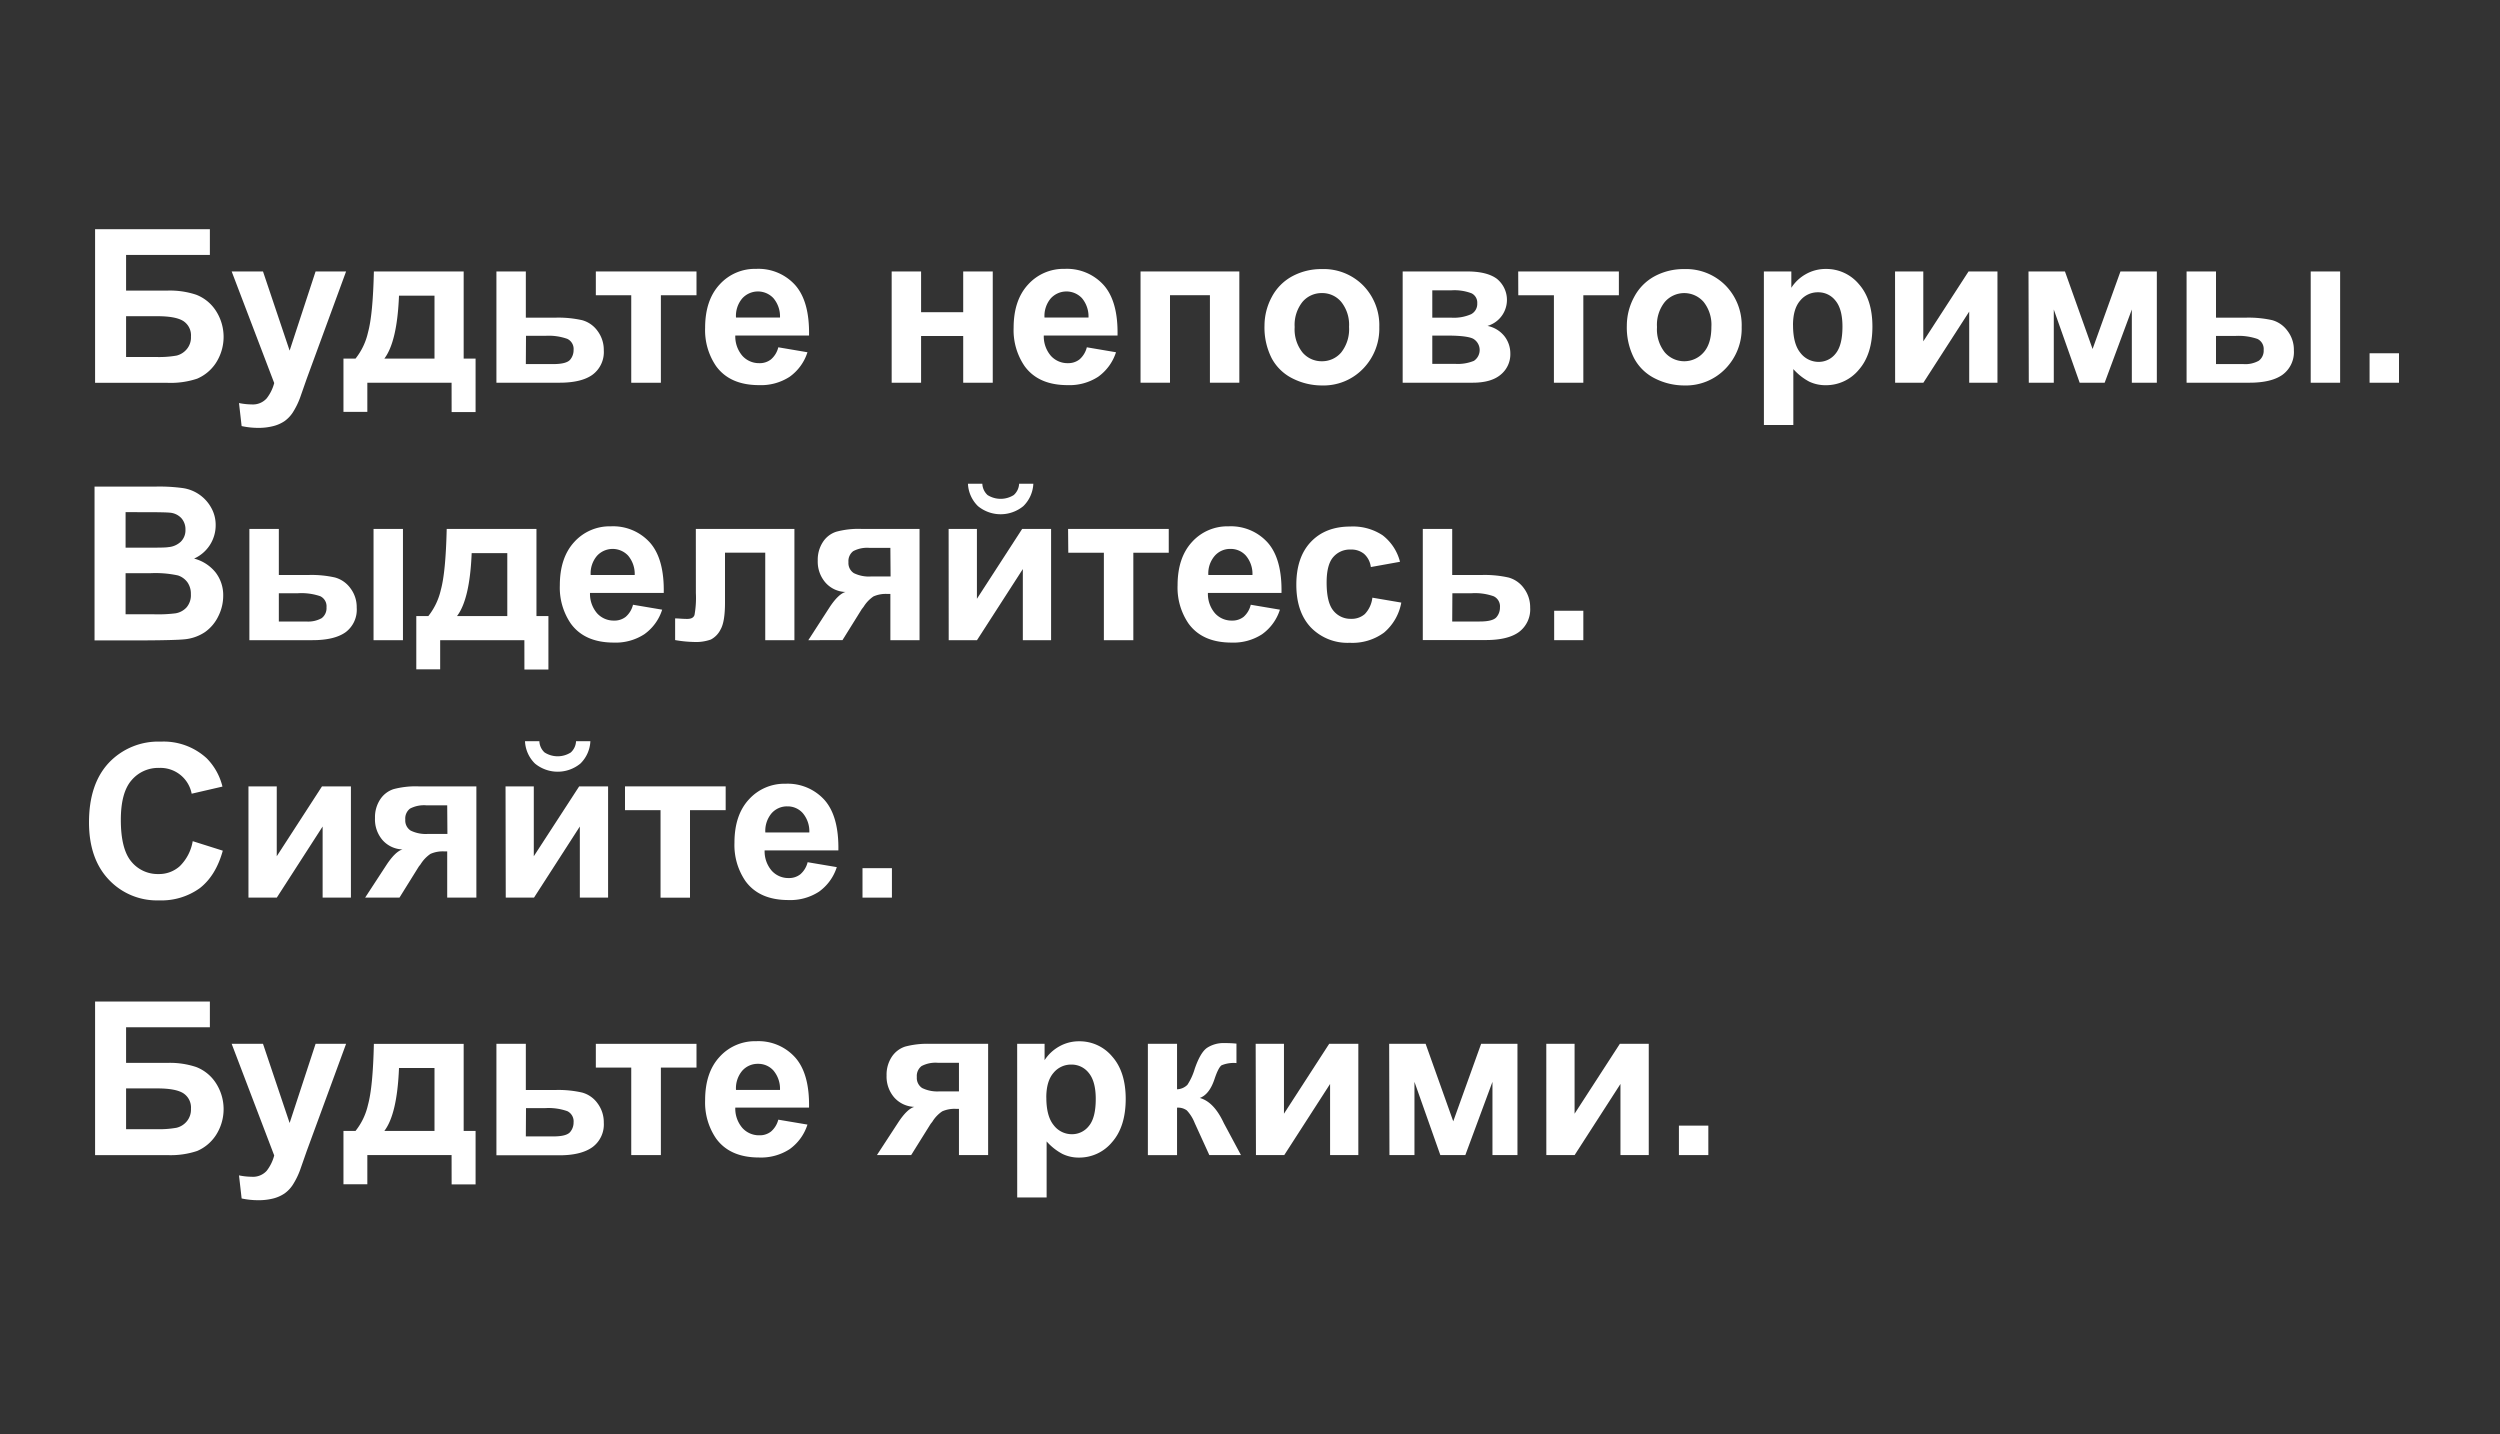 <svg id="Layer_4" data-name="Layer 4" xmlns="http://www.w3.org/2000/svg" viewBox="0 0 600 344.28"><rect x="0" y="0" width="600" height="344.28" fill="#333333" stroke="none"/><defs><style>.cls-1{fill:#fff;}</style></defs><title>title text2-01 min - ctc</title><path class="cls-1" d="M22.82,55H50.37v6.19H30.26v8.55h10a19.93,19.93,0,0,1,6.84,1,9.85,9.85,0,0,1,4.63,3.72,11.52,11.52,0,0,1,0,12.78,10.15,10.15,0,0,1-4.41,3.64,20,20,0,0,1-7.05,1H22.82Zm7.44,30.68H37.5a24.25,24.25,0,0,0,4.88-.34,4.61,4.61,0,0,0,2.45-1.55,4.34,4.34,0,0,0,1-3,4.09,4.09,0,0,0-1.82-3.73c-1.21-.78-3.29-1.17-6.22-1.17H30.26Z"/><path class="cls-1" d="M55.6,65.15h7.52l6.39,19,6.23-19h7.32l-9.43,25.7L72,95.5a18.33,18.33,0,0,1-1.78,3.57,7.84,7.84,0,0,1-1.93,2,8.65,8.65,0,0,1-2.69,1.19,14.24,14.24,0,0,1-3.61.43,19.07,19.07,0,0,1-4-.43l-.63-5.53a15.58,15.58,0,0,0,3,.33A4.44,4.44,0,0,0,64,95.61a10,10,0,0,0,1.81-3.68Z"/><path class="cls-1" d="M108.38,91.85H88.16v7H82.43V86.07h2.89a15.55,15.55,0,0,0,3-6.29q1.18-4.27,1.41-14.63h21.55V86.07h2.86V98.89h-5.75Zm-4.1-5.78,0-15.11H95.76Q95.32,82,92.24,86.07Z"/><path class="cls-1" d="M119.14,65.15h7.06V76.24h7.09a26.19,26.19,0,0,1,6.41.6,6.74,6.74,0,0,1,3.72,2.6,7.59,7.59,0,0,1,1.49,4.64,6.76,6.76,0,0,1-2.66,5.82c-1.76,1.3-4.42,1.95-7.95,1.95H119.14Zm7.06,22.23h6.59c2.06,0,3.38-.34,4-1a3.54,3.54,0,0,0,.87-2.39,2.68,2.68,0,0,0-1.5-2.66,13.37,13.37,0,0,0-5.32-.73h-4.6Z"/><path class="cls-1" d="M143,65.15h24.16v5.71h-8.55v21H151.5v-21H143Z"/><path class="cls-1" d="M186.79,83.35l7,1.19a11.52,11.52,0,0,1-4.28,5.89,12.61,12.61,0,0,1-7.33,2q-7,0-10.31-4.55a15.27,15.27,0,0,1-2.64-9.2q0-6.63,3.47-10.39a11.41,11.41,0,0,1,8.77-3.76,11.87,11.87,0,0,1,9.41,3.93c2.29,2.63,3.39,6.64,3.29,12.06h-17.7a7.16,7.16,0,0,0,1.71,4.89,5.37,5.37,0,0,0,4.07,1.75,4.33,4.33,0,0,0,2.79-.91A5.52,5.52,0,0,0,186.79,83.35Zm.41-7.14a6.77,6.77,0,0,0-1.59-4.66,5.09,5.09,0,0,0-7.49.09,6.47,6.47,0,0,0-1.48,4.57Z"/><path class="cls-1" d="M214,65.15h7.06v9.78h10.11V65.15h7.09v26.7h-7.09V80.64H221.06V91.85H214Z"/><path class="cls-1" d="M260.84,83.35l7,1.19a11.59,11.59,0,0,1-4.29,5.89,12.59,12.59,0,0,1-7.33,2q-7,0-10.31-4.55a15.27,15.27,0,0,1-2.64-9.2q0-6.63,3.47-10.39a11.43,11.43,0,0,1,8.78-3.76,11.86,11.86,0,0,1,9.4,3.93c2.3,2.63,3.39,6.64,3.29,12.06h-17.7a7.16,7.16,0,0,0,1.71,4.89,5.38,5.38,0,0,0,4.08,1.75,4.37,4.37,0,0,0,2.79-.91A5.65,5.65,0,0,0,260.84,83.35Zm.4-7.14a6.82,6.82,0,0,0-1.58-4.66,5.1,5.1,0,0,0-7.5.09,6.52,6.52,0,0,0-1.48,4.57Z"/><path class="cls-1" d="M273.73,65.15h23.71v26.7h-7.06v-21H280.8v21h-7.07Z"/><path class="cls-1" d="M303.48,78.12a14.53,14.53,0,0,1,1.73-6.81,12,12,0,0,1,4.92-5,14.63,14.63,0,0,1,7.1-1.73,13.33,13.33,0,0,1,9.93,3.93,13.62,13.62,0,0,1,3.87,10,13.74,13.74,0,0,1-3.91,10,13.17,13.17,0,0,1-9.84,4,15.56,15.56,0,0,1-7-1.65,11.43,11.43,0,0,1-5.07-4.87A16.3,16.3,0,0,1,303.48,78.12Zm7.24.38a8.9,8.9,0,0,0,1.88,6.09,6,6,0,0,0,4.65,2.11,6,6,0,0,0,4.64-2.11,9,9,0,0,0,1.88-6.14,8.78,8.78,0,0,0-1.88-6,5.93,5.93,0,0,0-4.64-2.11,6,6,0,0,0-4.65,2.11A8.85,8.85,0,0,0,310.72,78.5Z"/><path class="cls-1" d="M336.64,65.15H352.1q4.75,0,7.12,1.74A6.51,6.51,0,0,1,357,78.22a6.94,6.94,0,0,1,4.12,2.54,6.74,6.74,0,0,1,1.36,4.08,6.31,6.31,0,0,1-2.29,5.06c-1.52,1.3-3.78,1.95-6.76,1.95H336.64Zm7.11,11.09h4.56a10.23,10.23,0,0,0,4.76-.83,2.79,2.79,0,0,0,1.47-2.62,2.5,2.5,0,0,0-1.37-2.4,11.66,11.66,0,0,0-4.86-.71h-4.56Zm0,11.09h5.58a10.07,10.07,0,0,0,4.41-.73,3.13,3.13,0,0,0-.21-5.32c-1-.49-3.11-.74-6.16-.74h-3.62Z"/><path class="cls-1" d="M364.37,65.15h24.16v5.71H380v21h-7.06v-21h-8.55Z"/><path class="cls-1" d="M390.44,78.12a14.43,14.43,0,0,1,1.74-6.81,12,12,0,0,1,4.91-5,14.67,14.67,0,0,1,7.11-1.73,13.33,13.33,0,0,1,9.93,3.93,13.62,13.62,0,0,1,3.87,10,13.78,13.78,0,0,1-3.91,10,13.2,13.2,0,0,1-9.84,4,15.6,15.6,0,0,1-7-1.65,11.41,11.41,0,0,1-5.06-4.87A16.18,16.18,0,0,1,390.44,78.12Zm7.24.38a8.85,8.85,0,0,0,1.89,6.09,6.17,6.17,0,0,0,9.29,0q1.88-2.11,1.87-6.14a8.78,8.78,0,0,0-1.87-6,6.17,6.17,0,0,0-9.29,0A8.8,8.8,0,0,0,397.68,78.5Z"/><path class="cls-1" d="M423.33,65.15h6.59v3.92a9.83,9.83,0,0,1,3.47-3.27,9.6,9.6,0,0,1,4.85-1.25,10.16,10.16,0,0,1,7.89,3.64q3.24,3.65,3.25,10.16,0,6.69-3.27,10.4a10.19,10.19,0,0,1-7.92,3.7,9.07,9.07,0,0,1-4-.87,13.76,13.76,0,0,1-3.79-3V102h-7.06Zm7,12.9q0,4.5,1.78,6.65a5.47,5.47,0,0,0,4.35,2.15,5.11,5.11,0,0,0,4.1-2q1.63-2,1.63-6.47,0-4.2-1.68-6.23a5.2,5.2,0,0,0-4.17-2,5.43,5.43,0,0,0-4.3,2Q430.32,74.13,430.32,78.05Z"/><path class="cls-1" d="M454.81,65.15h6.78V81.92l10.86-16.77h6.94v26.7h-6.78V74.78l-11,17.07h-6.78Z"/><path class="cls-1" d="M486.84,65.15h8.75l6.63,18.61,6.69-18.61h8.73v26.7h-6V74.28l-6.52,17.57h-6l-6.21-17.57V91.85h-6Z"/><path class="cls-1" d="M524.78,65.15h7.06V76.24h7.09a26.24,26.24,0,0,1,6.37.59A6.79,6.79,0,0,1,549,79.41a7.42,7.42,0,0,1,1.53,4.67,6.74,6.74,0,0,1-2.67,5.82q-2.67,1.95-8,1.95H524.78Zm7.06,22.23h6.56a6.62,6.62,0,0,0,3.72-.81A3,3,0,0,0,543.28,84a2.68,2.68,0,0,0-1.5-2.66,13.94,13.94,0,0,0-5.36-.71h-4.58Zm22.73-22.23h7.06v26.7h-7.06Z"/><path class="cls-1" d="M568.7,91.85V84.79h7.06v7.06Z"/><path class="cls-1" d="M22.69,116.78H37.43a41.49,41.49,0,0,1,6.52.37,9.29,9.29,0,0,1,6.68,4.6,8.38,8.38,0,0,1,1.13,4.31,8.75,8.75,0,0,1-5.18,8,9.76,9.76,0,0,1,5.18,3.35A8.91,8.91,0,0,1,53.57,143a10.92,10.92,0,0,1-1.17,4.89,9.92,9.92,0,0,1-3.19,3.8,10.57,10.57,0,0,1-5,1.75c-1.25.13-4.24.22-9,.25H22.69Zm7.45,6.14v8.52H35c2.9,0,4.7,0,5.41-.13a4.91,4.91,0,0,0,3-1.32,3.86,3.86,0,0,0,1.1-2.87,4,4,0,0,0-1-2.78,4.21,4.21,0,0,0-2.8-1.3q-1.11-.12-6.36-.12Zm0,14.65v9.86H37a33.61,33.61,0,0,0,5.11-.23,4.57,4.57,0,0,0,2.7-1.47,4.5,4.5,0,0,0,1-3.13,4.77,4.77,0,0,0-.8-2.81,4.57,4.57,0,0,0-2.32-1.69,25.45,25.45,0,0,0-6.61-.53Z"/><path class="cls-1" d="M59.85,126.94h7.07V138H74a25.75,25.75,0,0,1,6.37.59,6.83,6.83,0,0,1,3.72,2.57,7.46,7.46,0,0,1,1.52,4.68A6.74,6.74,0,0,1,83,151.69c-1.78,1.3-4.44,1.95-8,1.95H59.85Zm7.07,22.22h6.56a6.63,6.63,0,0,0,3.72-.8,3,3,0,0,0,1.16-2.61,2.67,2.67,0,0,0-1.5-2.66,14,14,0,0,0-5.37-.71H66.92Zm22.73-22.22h7.06v26.7H89.65Z"/><path class="cls-1" d="M125.85,153.64H105.64v7H99.91V147.86h2.89a15.81,15.81,0,0,0,3-6.29c.79-2.85,1.25-7.72,1.41-14.63h21.54v20.92h2.87v12.82h-5.76Zm-4.1-5.78,0-15.11h-8.55q-.44,11.06-3.52,15.11Z"/><path class="cls-1" d="M151.92,145.14l7,1.18a11.46,11.46,0,0,1-4.29,5.9,12.56,12.56,0,0,1-7.32,2q-7,0-10.31-4.55a15.27,15.27,0,0,1-2.64-9.2q0-6.63,3.47-10.4a11.43,11.43,0,0,1,8.77-3.75,11.88,11.88,0,0,1,9.41,3.93q3.44,3.93,3.29,12.06h-17.7a7.16,7.16,0,0,0,1.71,4.89,5.36,5.36,0,0,0,4.07,1.74,4.32,4.32,0,0,0,2.79-.9A5.56,5.56,0,0,0,151.92,145.14Zm.41-7.14a6.82,6.82,0,0,0-1.59-4.66,5.09,5.09,0,0,0-7.49.09,6.51,6.51,0,0,0-1.49,4.57Z"/><path class="cls-1" d="M167,126.94h23.66v26.7h-7v-21H174v12q0,4.59-1.06,6.43a5.42,5.42,0,0,1-2.34,2.42,10.63,10.63,0,0,1-4.12.58,29.08,29.08,0,0,1-4.45-.45v-5.2c.15,0,.54,0,1.18.05s1.31.07,1.71.07c1,0,1.54-.31,1.76-.94a23.08,23.08,0,0,0,.33-5.24Z"/><path class="cls-1" d="M220.69,126.94v26.7h-7V142.55H213a7.28,7.28,0,0,0-3.36.59,8.2,8.2,0,0,0-2.38,2.5l-.42.53-4.65,7.47H194l5-7.74c1.44-2.22,2.75-3.49,3.92-3.83a6.64,6.64,0,0,1-4.81-2.25,7.65,7.65,0,0,1-1.85-5.29,7.75,7.75,0,0,1,1.22-4.42,6,6,0,0,1,3.24-2.5,20.27,20.27,0,0,1,6-.67Zm-7,4.55h-5a7.12,7.12,0,0,0-3.92.79,3,3,0,0,0-1.14,2.63,2.88,2.88,0,0,0,1.29,2.64,8.18,8.18,0,0,0,4.2.8h4.62Z"/><path class="cls-1" d="M227.67,126.94h6.79v16.77l10.86-16.77h6.94v26.7h-6.78V136.57l-11,17.07h-6.79Zm16.92-10.84H248a8,8,0,0,1-2.4,5.37,8.58,8.58,0,0,1-10.89,0,8,8,0,0,1-2.4-5.37h3.45a3.88,3.88,0,0,0,1.25,2.71,5.89,5.89,0,0,0,6.29,0A3.88,3.88,0,0,0,244.59,116.1Z"/><path class="cls-1" d="M256.34,126.94H280.5v5.71H272v21h-7.07v-21h-8.54Z"/><path class="cls-1" d="M300.18,145.14l7,1.18a11.5,11.5,0,0,1-4.28,5.9,12.61,12.61,0,0,1-7.33,2q-7,0-10.31-4.55a15.27,15.27,0,0,1-2.64-9.2q0-6.63,3.47-10.4a11.43,11.43,0,0,1,8.77-3.75,11.87,11.87,0,0,1,9.41,3.93q3.44,3.93,3.29,12.06H289.9a7.16,7.16,0,0,0,1.71,4.89,5.36,5.36,0,0,0,4.07,1.74,4.32,4.32,0,0,0,2.79-.9A5.56,5.56,0,0,0,300.18,145.14Zm.41-7.14a6.77,6.77,0,0,0-1.59-4.66,4.84,4.84,0,0,0-3.67-1.6,4.89,4.89,0,0,0-3.82,1.69A6.46,6.46,0,0,0,290,138Z"/><path class="cls-1" d="M336,134.83l-7,1.26a5.07,5.07,0,0,0-1.6-3.14,4.8,4.8,0,0,0-3.23-1.06,5.26,5.26,0,0,0-4.21,1.83q-1.57,1.82-1.57,6.09,0,4.75,1.59,6.71a5.26,5.26,0,0,0,4.29,2,4.76,4.76,0,0,0,3.29-1.15,6.81,6.81,0,0,0,1.81-3.93l6.94,1.18a12.27,12.27,0,0,1-4.15,7.21,12.8,12.8,0,0,1-8.22,2.44,12.24,12.24,0,0,1-9.34-3.69q-3.48-3.7-3.48-10.24c0-4.4,1.16-7.84,3.49-10.29s5.48-3.68,9.46-3.68a12.91,12.91,0,0,1,7.76,2.1A11.65,11.65,0,0,1,336,134.83Z"/><path class="cls-1" d="M341.47,126.94h7.06V138h7.09a26.19,26.19,0,0,1,6.41.6,6.74,6.74,0,0,1,3.72,2.6,7.57,7.57,0,0,1,1.49,4.64,6.76,6.76,0,0,1-2.66,5.82c-1.76,1.3-4.42,1.95-7.95,1.95H341.47Zm7.06,22.22h6.59c2.06,0,3.38-.33,4-1a3.54,3.54,0,0,0,.87-2.39,2.68,2.68,0,0,0-1.5-2.66,13.37,13.37,0,0,0-5.32-.73h-4.6Z"/><path class="cls-1" d="M373,153.64v-7.06H380v7.06Z"/><path class="cls-1" d="M46.25,201.88l7.22,2.28q-1.66,6-5.52,9a15.76,15.76,0,0,1-9.79,2.93,15.83,15.83,0,0,1-12.07-5q-4.72-5-4.73-13.71,0-9.21,4.75-14.3a16.32,16.32,0,0,1,12.5-5.09,15.28,15.28,0,0,1,11,4,14.56,14.56,0,0,1,3.78,6.79L46,190.49a7.62,7.62,0,0,0-7.77-6.19,8.37,8.37,0,0,0-6.65,2.95Q29,190.19,29,196.77q0,7,2.51,10a8.17,8.17,0,0,0,6.54,3,7.42,7.42,0,0,0,5.1-1.89A10.91,10.91,0,0,0,46.25,201.88Z"/><path class="cls-1" d="M59.63,188.73h6.79V205.5l10.86-16.77h6.94v26.7H77.43V198.36l-11,17.07H59.63Z"/><path class="cls-1" d="M114.33,188.73v26.7h-7V204.34h-.65a7.28,7.28,0,0,0-3.36.59,8.2,8.2,0,0,0-2.38,2.5l-.42.53-4.65,7.47H87.63l5.06-7.75q2.16-3.31,3.92-3.82a6.64,6.64,0,0,1-4.81-2.25A7.6,7.6,0,0,1,90,196.32a7.73,7.73,0,0,1,1.22-4.42,6.09,6.09,0,0,1,3.24-2.51,20.68,20.68,0,0,1,6-.66Zm-7,4.55h-5a7.18,7.18,0,0,0-3.93.79,3,3,0,0,0-1.13,2.63,2.88,2.88,0,0,0,1.29,2.64,8.27,8.27,0,0,0,4.19.8h4.63Z"/><path class="cls-1" d="M121.33,188.73h6.78V205.5L139,188.73h6.94v26.7h-6.78V198.36l-11,17.07h-6.78Zm16.92-10.84h3.44a8,8,0,0,1-2.4,5.37,8.58,8.58,0,0,1-10.89,0,8,8,0,0,1-2.4-5.37h3.45a3.84,3.84,0,0,0,1.25,2.7,5.84,5.84,0,0,0,6.29,0A3.88,3.88,0,0,0,138.25,177.89Z"/><path class="cls-1" d="M150,188.73h24.16v5.71H165.6v21h-7.07v-21H150Z"/><path class="cls-1" d="M193.83,206.93l7,1.18a11.54,11.54,0,0,1-4.28,5.9,12.61,12.61,0,0,1-7.33,2q-7,0-10.31-4.55a15.29,15.29,0,0,1-2.64-9.2q0-6.65,3.47-10.4a11.44,11.44,0,0,1,8.77-3.76,11.88,11.88,0,0,1,9.41,3.94q3.43,3.93,3.29,12.06h-17.7a7.12,7.12,0,0,0,1.71,4.88,5.34,5.34,0,0,0,4.07,1.75,4.32,4.32,0,0,0,2.79-.9A5.56,5.56,0,0,0,193.83,206.93Zm.41-7.14a6.77,6.77,0,0,0-1.59-4.66,4.84,4.84,0,0,0-3.67-1.6,4.92,4.92,0,0,0-3.82,1.68,6.55,6.55,0,0,0-1.48,4.58Z"/><path class="cls-1" d="M207,215.43v-7.07h7.06v7.07Z"/><path class="cls-1" d="M22.82,240.36H50.37v6.18H30.26v8.55h10a19.91,19.91,0,0,1,6.84,1,9.85,9.85,0,0,1,4.63,3.72,11.5,11.5,0,0,1,0,12.77,10.17,10.17,0,0,1-4.41,3.65,20,20,0,0,1-7.05,1H22.82ZM30.26,271H37.5a23.52,23.52,0,0,0,4.88-.34,4.59,4.59,0,0,0,2.45-1.54,4.38,4.38,0,0,0,1-3,4.09,4.09,0,0,0-1.82-3.73c-1.21-.78-3.29-1.17-6.22-1.17H30.26Z"/><path class="cls-1" d="M55.6,250.52h7.52l6.39,19,6.23-19h7.32l-9.43,25.69L72,280.86a18.33,18.33,0,0,1-1.78,3.57,7.68,7.68,0,0,1-1.93,2,8.66,8.66,0,0,1-2.69,1.2,14.26,14.26,0,0,1-3.61.42,19.06,19.06,0,0,1-4-.42l-.63-5.54a15.58,15.58,0,0,0,3,.33A4.44,4.44,0,0,0,64,281a10.11,10.11,0,0,0,1.81-3.69Z"/><path class="cls-1" d="M108.38,277.22H88.16v7H82.43V271.43h2.89a15.5,15.5,0,0,0,3-6.28q1.18-4.27,1.41-14.63h21.55v20.91h2.86v12.83h-5.75Zm-4.1-5.79,0-15.11H95.76q-.44,11.07-3.52,15.11Z"/><path class="cls-1" d="M119.14,250.52h7.06V261.6h7.09a25.61,25.61,0,0,1,6.41.61,6.74,6.74,0,0,1,3.72,2.6,7.57,7.57,0,0,1,1.49,4.64,6.76,6.76,0,0,1-2.66,5.82c-1.76,1.3-4.42,2-7.95,2H119.14Zm7.06,22.22h6.59c2.06,0,3.38-.33,4-1a3.54,3.54,0,0,0,.87-2.39,2.71,2.71,0,0,0-1.5-2.67,13.56,13.56,0,0,0-5.32-.73h-4.6Z"/><path class="cls-1" d="M143,250.52h24.16v5.7h-8.55v21H151.5v-21H143Z"/><path class="cls-1" d="M186.79,268.72l7,1.18a11.54,11.54,0,0,1-4.28,5.9,12.61,12.61,0,0,1-7.33,2q-7,0-10.31-4.55a15.29,15.29,0,0,1-2.64-9.2q0-6.65,3.47-10.4a11.44,11.44,0,0,1,8.77-3.76,11.84,11.84,0,0,1,9.41,3.94q3.44,3.93,3.29,12h-17.7a7.13,7.13,0,0,0,1.71,4.89,5.34,5.34,0,0,0,4.07,1.75,4.32,4.32,0,0,0,2.79-.9A5.56,5.56,0,0,0,186.79,268.72Zm.41-7.14a6.8,6.8,0,0,0-1.59-4.67,4.86,4.86,0,0,0-3.67-1.59,4.92,4.92,0,0,0-3.82,1.68,6.5,6.5,0,0,0-1.48,4.58Z"/><path class="cls-1" d="M237.15,250.52v26.7h-7V266.13h-.65a7.28,7.28,0,0,0-3.36.59,8,8,0,0,0-2.38,2.5l-.42.53-4.66,7.47h-8.22l5.06-7.75c1.44-2.21,2.74-3.48,3.92-3.82a6.75,6.75,0,0,1-4.82-2.25,7.66,7.66,0,0,1-1.84-5.29,7.78,7.78,0,0,1,1.22-4.43,6.12,6.12,0,0,1,3.24-2.5,20.63,20.63,0,0,1,6-.66Zm-7,4.55h-5.06a7.16,7.16,0,0,0-3.92.79,3,3,0,0,0-1.13,2.63,2.89,2.89,0,0,0,1.28,2.64,8.33,8.33,0,0,0,4.2.8h4.63Z"/><path class="cls-1" d="M244.12,250.52h6.58v3.92a10,10,0,0,1,3.47-3.27,9.57,9.57,0,0,1,4.86-1.26,10.17,10.17,0,0,1,7.89,3.65q3.24,3.65,3.25,10.16,0,6.67-3.27,10.39a10.2,10.2,0,0,1-7.92,3.71,8.94,8.94,0,0,1-4-.88,13.58,13.58,0,0,1-3.79-3v13.45h-7.06Zm7,12.89q0,4.5,1.78,6.65a5.44,5.44,0,0,0,4.35,2.15,5.1,5.1,0,0,0,4.1-2c1.09-1.32,1.63-3.47,1.63-6.47q0-4.2-1.68-6.24a5.21,5.21,0,0,0-4.17-2,5.43,5.43,0,0,0-4.3,2Q251.11,259.5,251.11,263.41Z"/><path class="cls-1" d="M275.49,250.52h7v10.91a3.67,3.67,0,0,0,2.49-1.08,14.31,14.31,0,0,0,1.76-3.85c.91-2.63,1.9-4.32,3-5.05a7.29,7.29,0,0,1,4.22-1.11c.54,0,1.47,0,2.79.13l0,4.67a7.55,7.55,0,0,0-3.57.53c-.52.37-1.08,1.47-1.69,3.29q-1.23,3.71-3.54,4.55c2.23.62,4.11,2.56,5.66,5.81.08.17.17.35.27.53l3.95,7.37h-7.59l-3.52-7.72a9.45,9.45,0,0,0-1.88-3,3.58,3.58,0,0,0-2.35-.66v11.39h-7Z"/><path class="cls-1" d="M301.36,250.52h6.79v16.77L319,250.52H326v26.7h-6.78V260.15l-11,17.07h-6.79Z"/><path class="cls-1" d="M333.4,250.52h8.75l6.63,18.6,6.69-18.6h8.72v26.7h-6V259.64l-6.51,17.58h-6l-6.21-17.58v17.58h-6Z"/><path class="cls-1" d="M371.11,250.52h6.79v16.77l10.86-16.77h6.94v26.7h-6.79V260.15l-11,17.07h-6.79Z"/><path class="cls-1" d="M402.94,277.22v-7.07H410v7.07Z"/></svg>